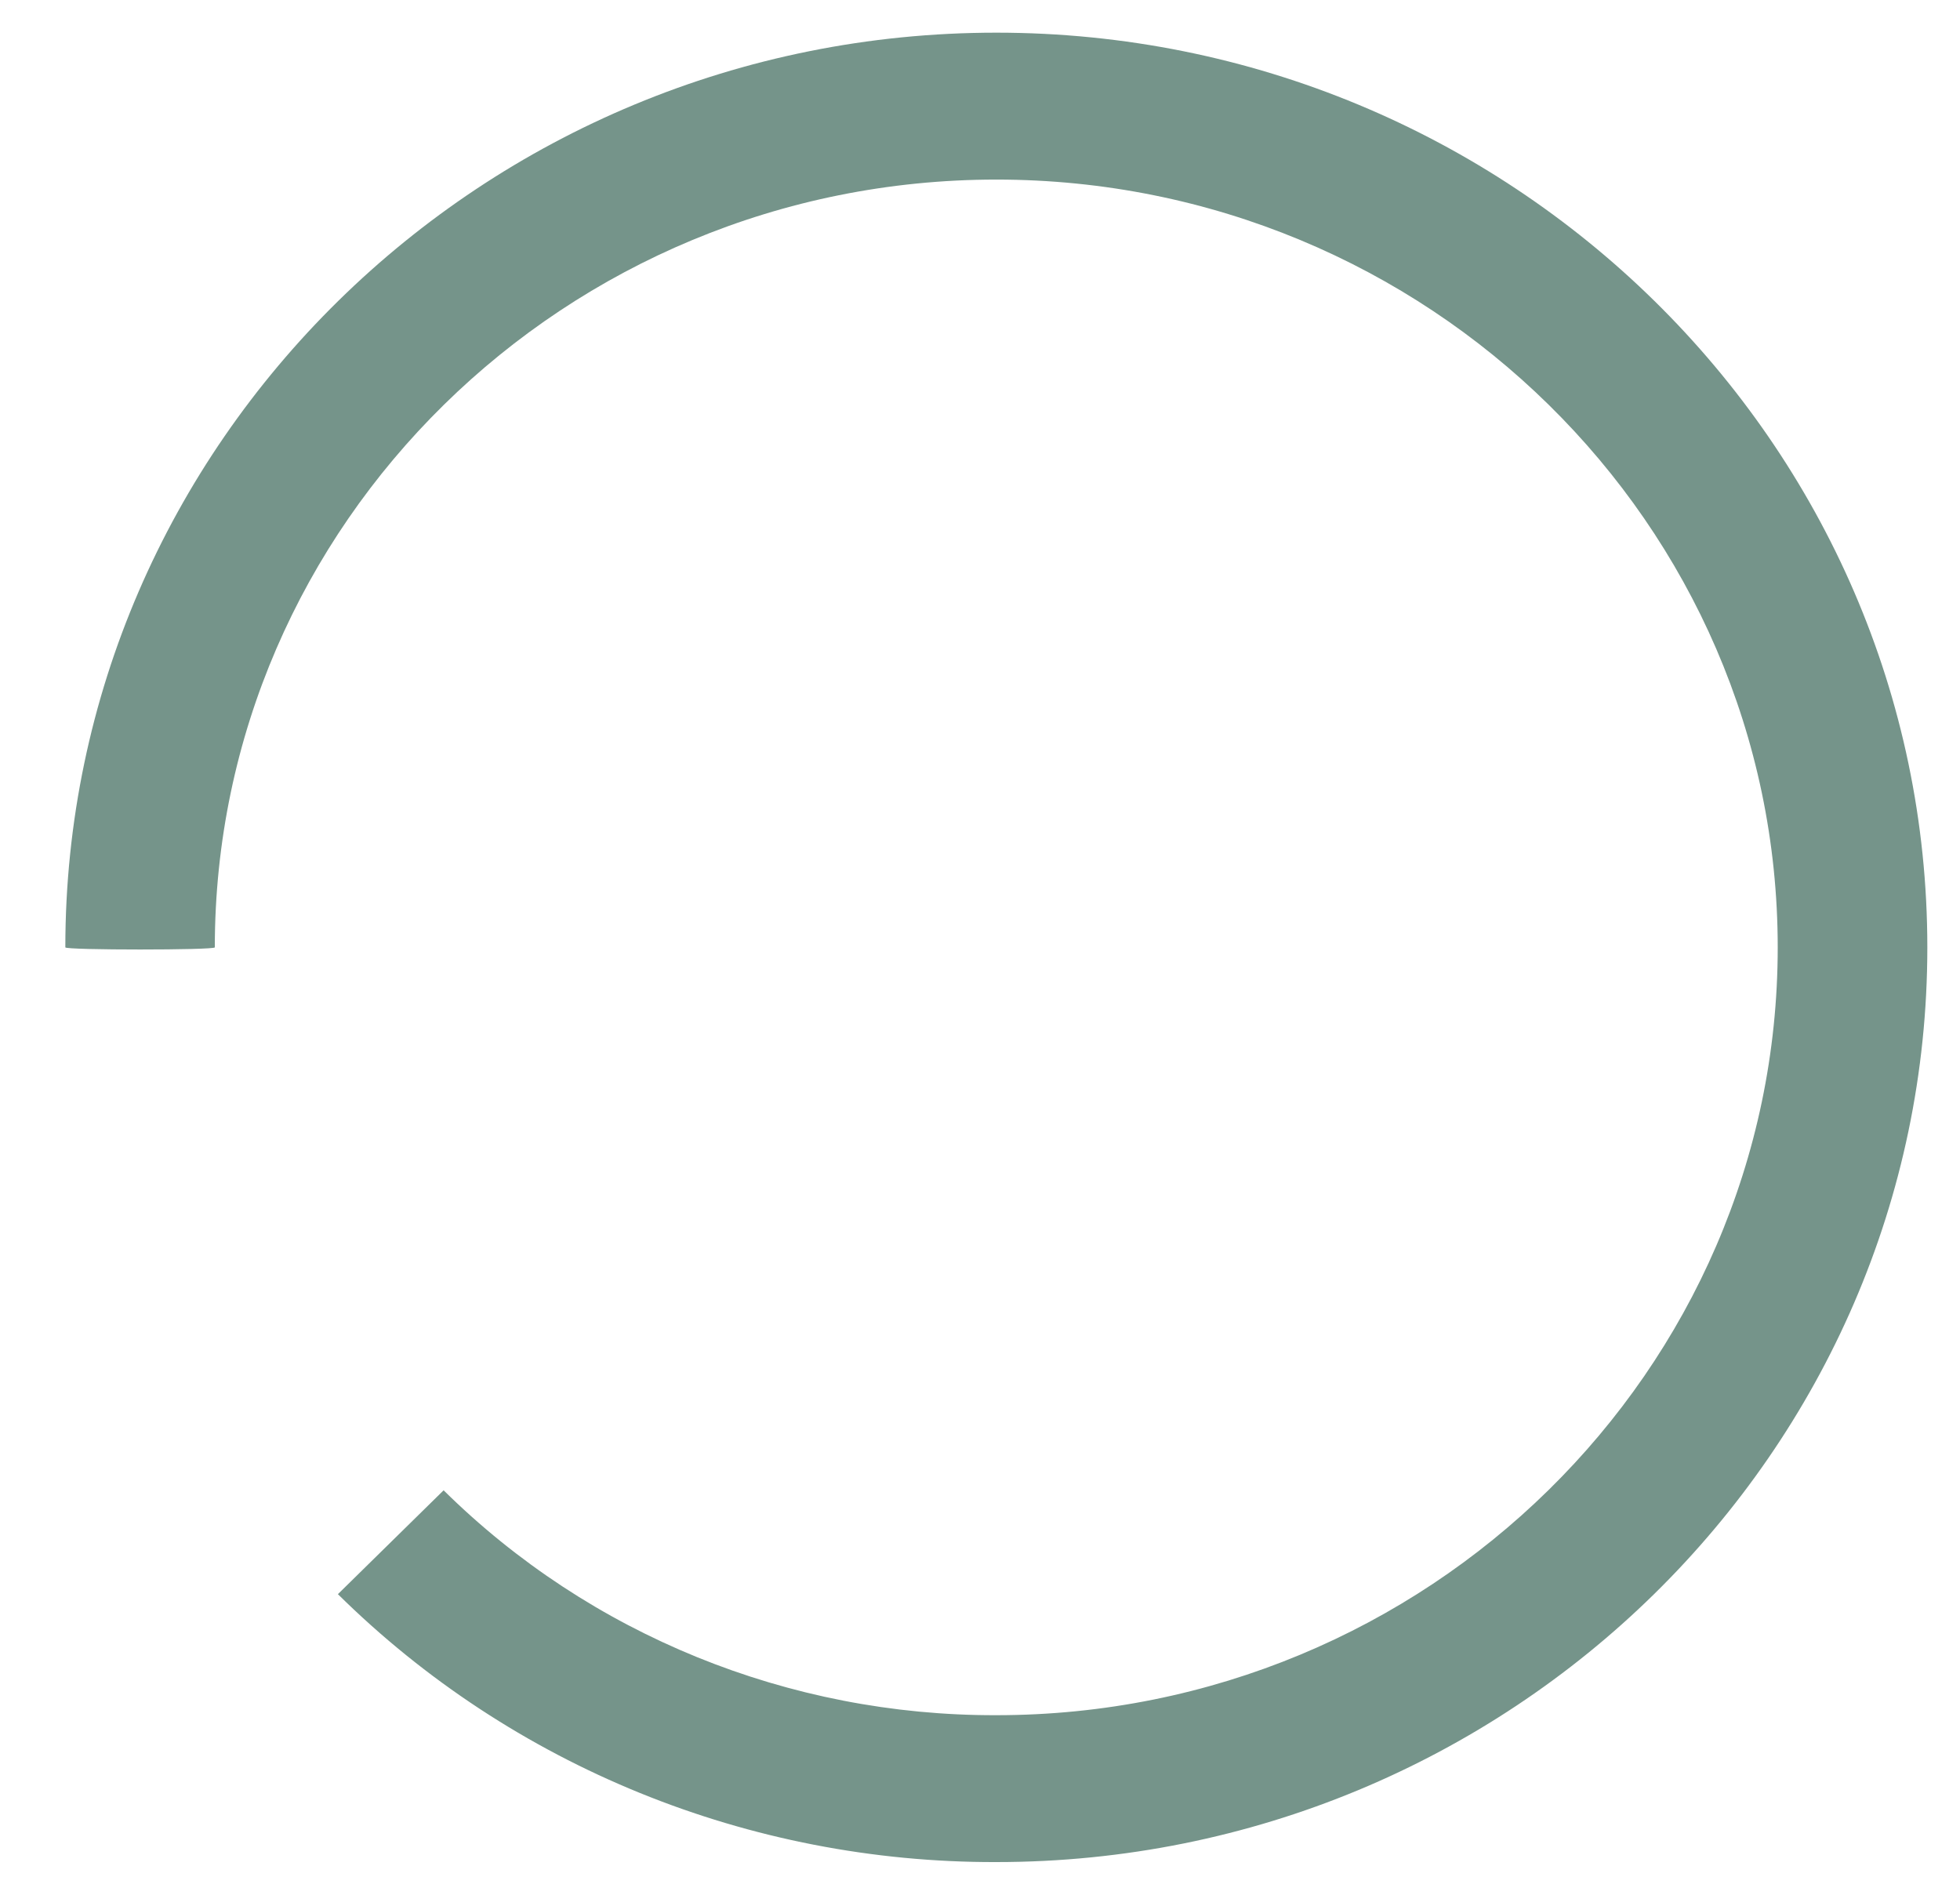 <svg width="60px" height="58px" viewBox="0 0 60 58" version="1.1" xmlns="http://www.w3.org/2000/svg" xmlns:xlink="http://www.w3.org/1999/xlink">
    <g id="symbol-2" stroke="none" stroke-width="1" fill="none" fill-rule="evenodd">
        <path d="M10.344,48.799 L13.58,45.62 C18.057,50.042 24.148,52.52 30.496,52.504 C43.687,52.504 54.42,41.96 54.42,29 C54.42,16.04 43.692,5.497 30.5,5.497 C17.307,5.497 6.576,16.04 6.576,29 C6.576,29.087 2,29.087 2,29 C2,13.561 14.783,1 30.5,1 C46.217,1 59,13.561 59,29 C59,44.44 46.215,57 30.5,57 C22.936,57.021 15.677,54.068 10.344,48.799 Z" id="Shape" fill="#75948A" fill-rule="nonzero"></path>
    </g>
</svg>
